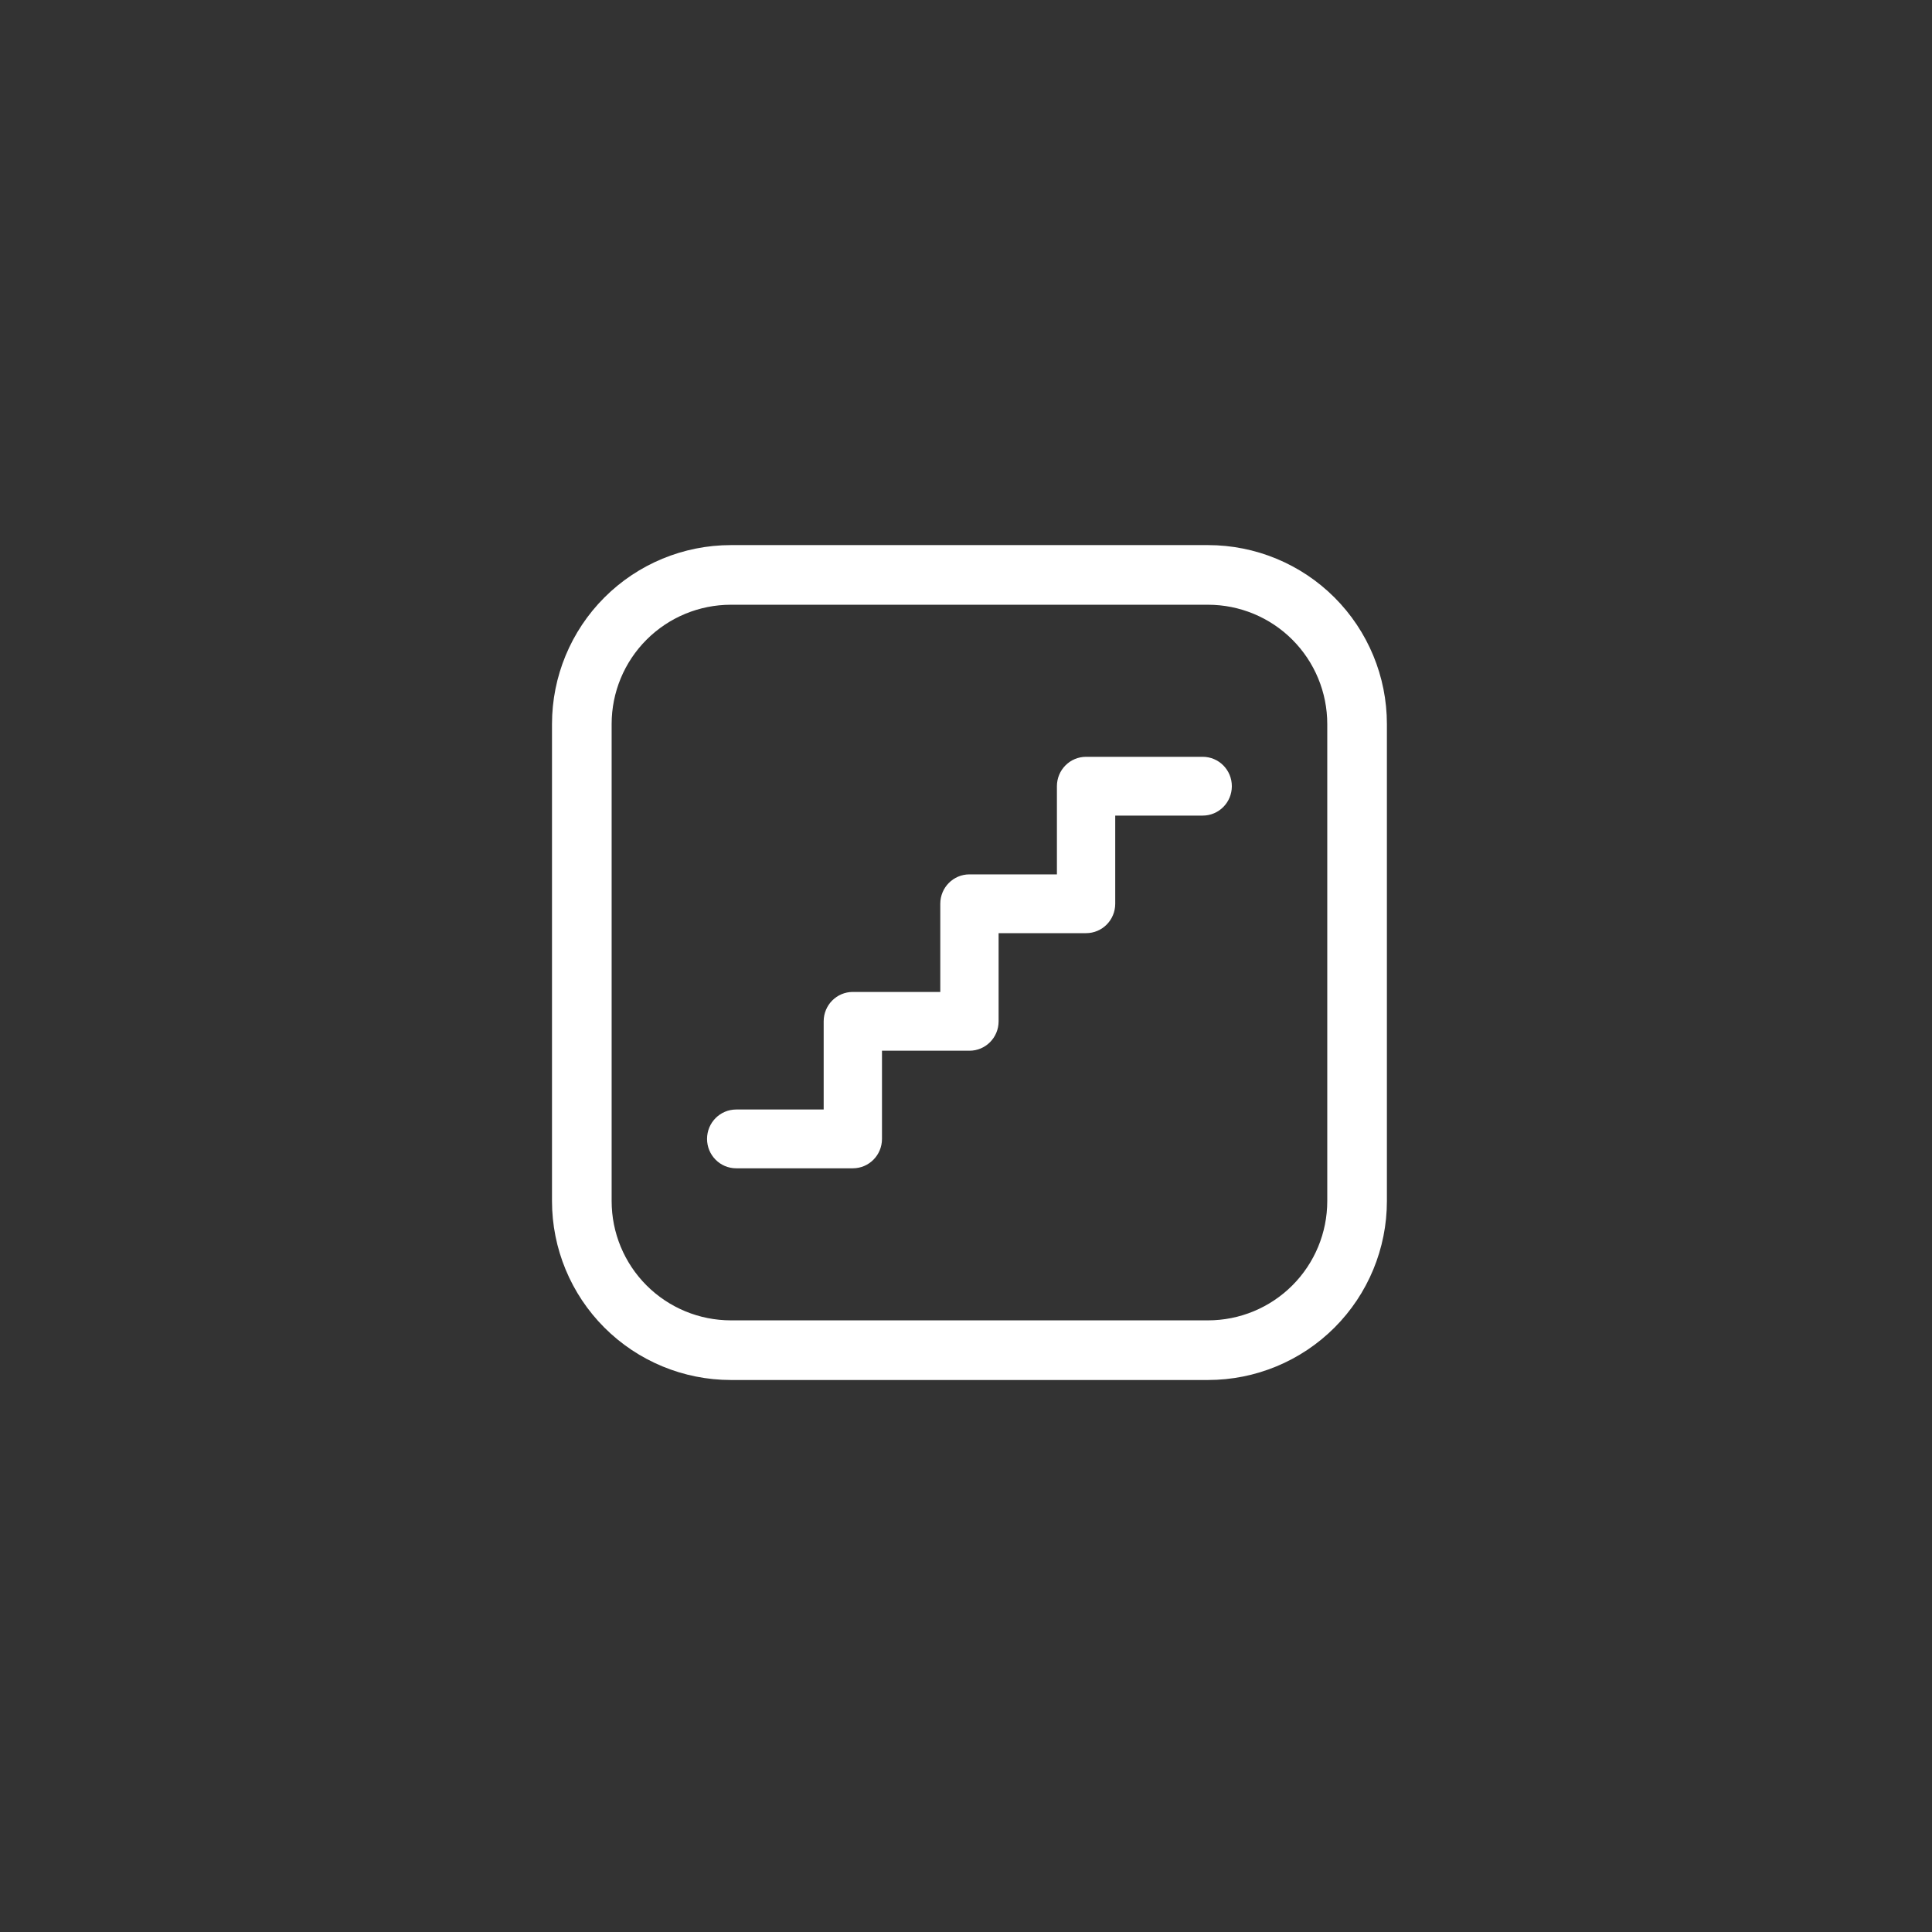 <?xml version="1.0" encoding="UTF-8"?> <svg xmlns="http://www.w3.org/2000/svg" width="280" height="280" viewBox="0 0 280 280" fill="none"><rect x="0" y="0" width="280" height="280" fill="#333333" stroke="none"/> <g clip-path="url(#clip0_427_40)"> <path d="M80 104.929C80 98.052 82.732 91.457 87.594 86.594C92.457 81.732 99.052 79 105.929 79H175.071C181.948 79 188.543 81.732 193.406 86.594C198.268 91.457 201 98.052 201 104.929V174.071C201 180.948 198.268 187.543 193.406 192.406C188.543 197.268 181.948 200 175.071 200H105.929C99.052 200 92.457 197.268 87.594 192.406C82.732 187.543 80 180.948 80 174.071V104.929ZM105.929 87.643C101.344 87.643 96.947 89.464 93.706 92.706C90.464 95.947 88.643 100.344 88.643 104.929V174.071C88.643 178.656 90.464 183.053 93.706 186.294C96.947 189.536 101.344 191.357 105.929 191.357H175.071C179.656 191.357 184.053 189.536 187.294 186.294C190.536 183.053 192.357 178.656 192.357 174.071V104.929C192.357 100.344 190.536 95.947 187.294 92.706C184.053 89.464 179.656 87.643 175.071 87.643H105.929Z" fill="white"></path> <path d="M153.176 113.942C153.176 111.586 155.064 109.682 157.401 109.682H174.303C176.64 109.682 178.528 111.586 178.528 113.942C178.528 116.298 176.64 118.202 174.303 118.202H161.627V130.981C161.627 133.337 159.739 135.24 157.401 135.24H144.725V148.019C144.725 150.376 142.837 152.279 140.5 152.279H127.824V165.058C127.824 167.414 125.935 169.318 123.598 169.318H106.697C104.359 169.318 102.471 167.414 102.471 165.058C102.471 162.702 104.359 160.798 106.697 160.798H119.373V148.019C119.373 145.663 121.261 143.76 123.598 143.76H136.274V130.981C136.274 128.624 138.163 126.721 140.5 126.721H153.176V113.942Z" fill="white"></path> </g> <defs> <clipPath id="clip0_427_40"> <rect width="121" height="121" fill="white" transform="translate(80 79)"></rect> </clipPath> </defs> </svg> 
